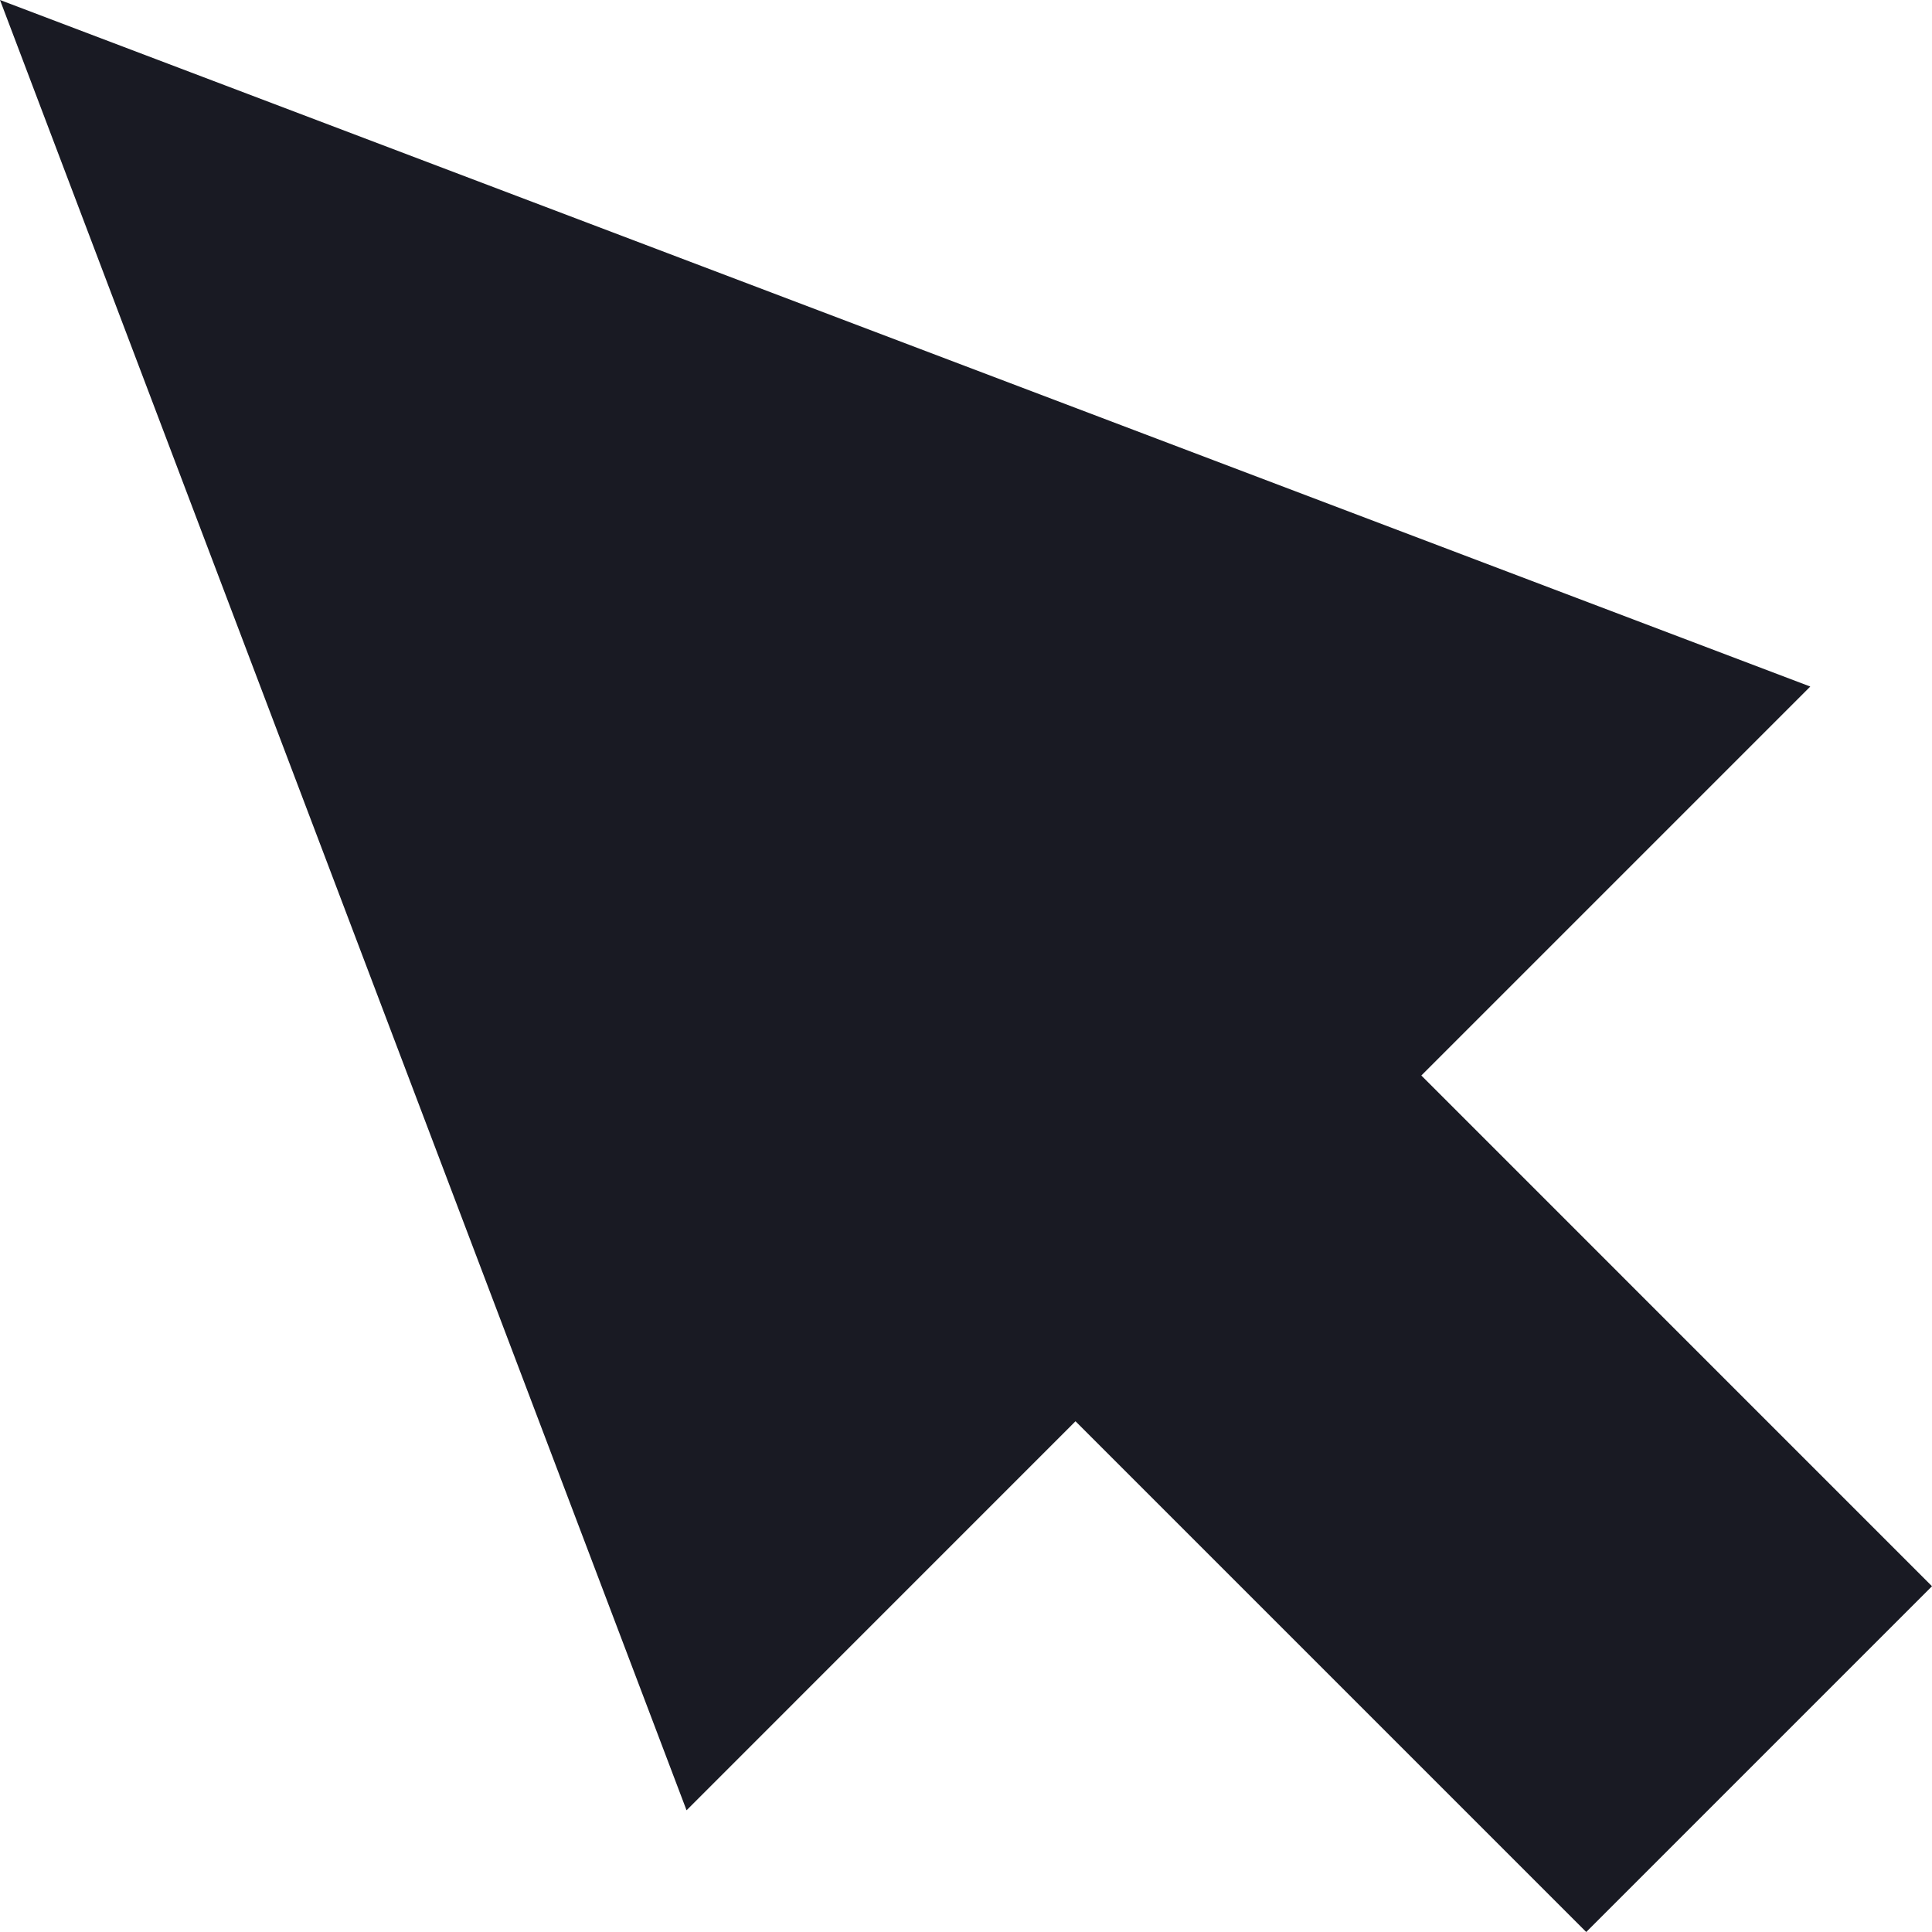 <svg width="28" height="28" viewBox="0 0 28 28" fill="none" xmlns="http://www.w3.org/2000/svg">
<path d="M9.95 26.236L5.23526e-05 -5.23526e-05L26.236 9.95L20.599 15.587L28 22.989L22.989 28L15.587 20.598L9.95 26.236Z" fill="#191A23"/>
</svg>
